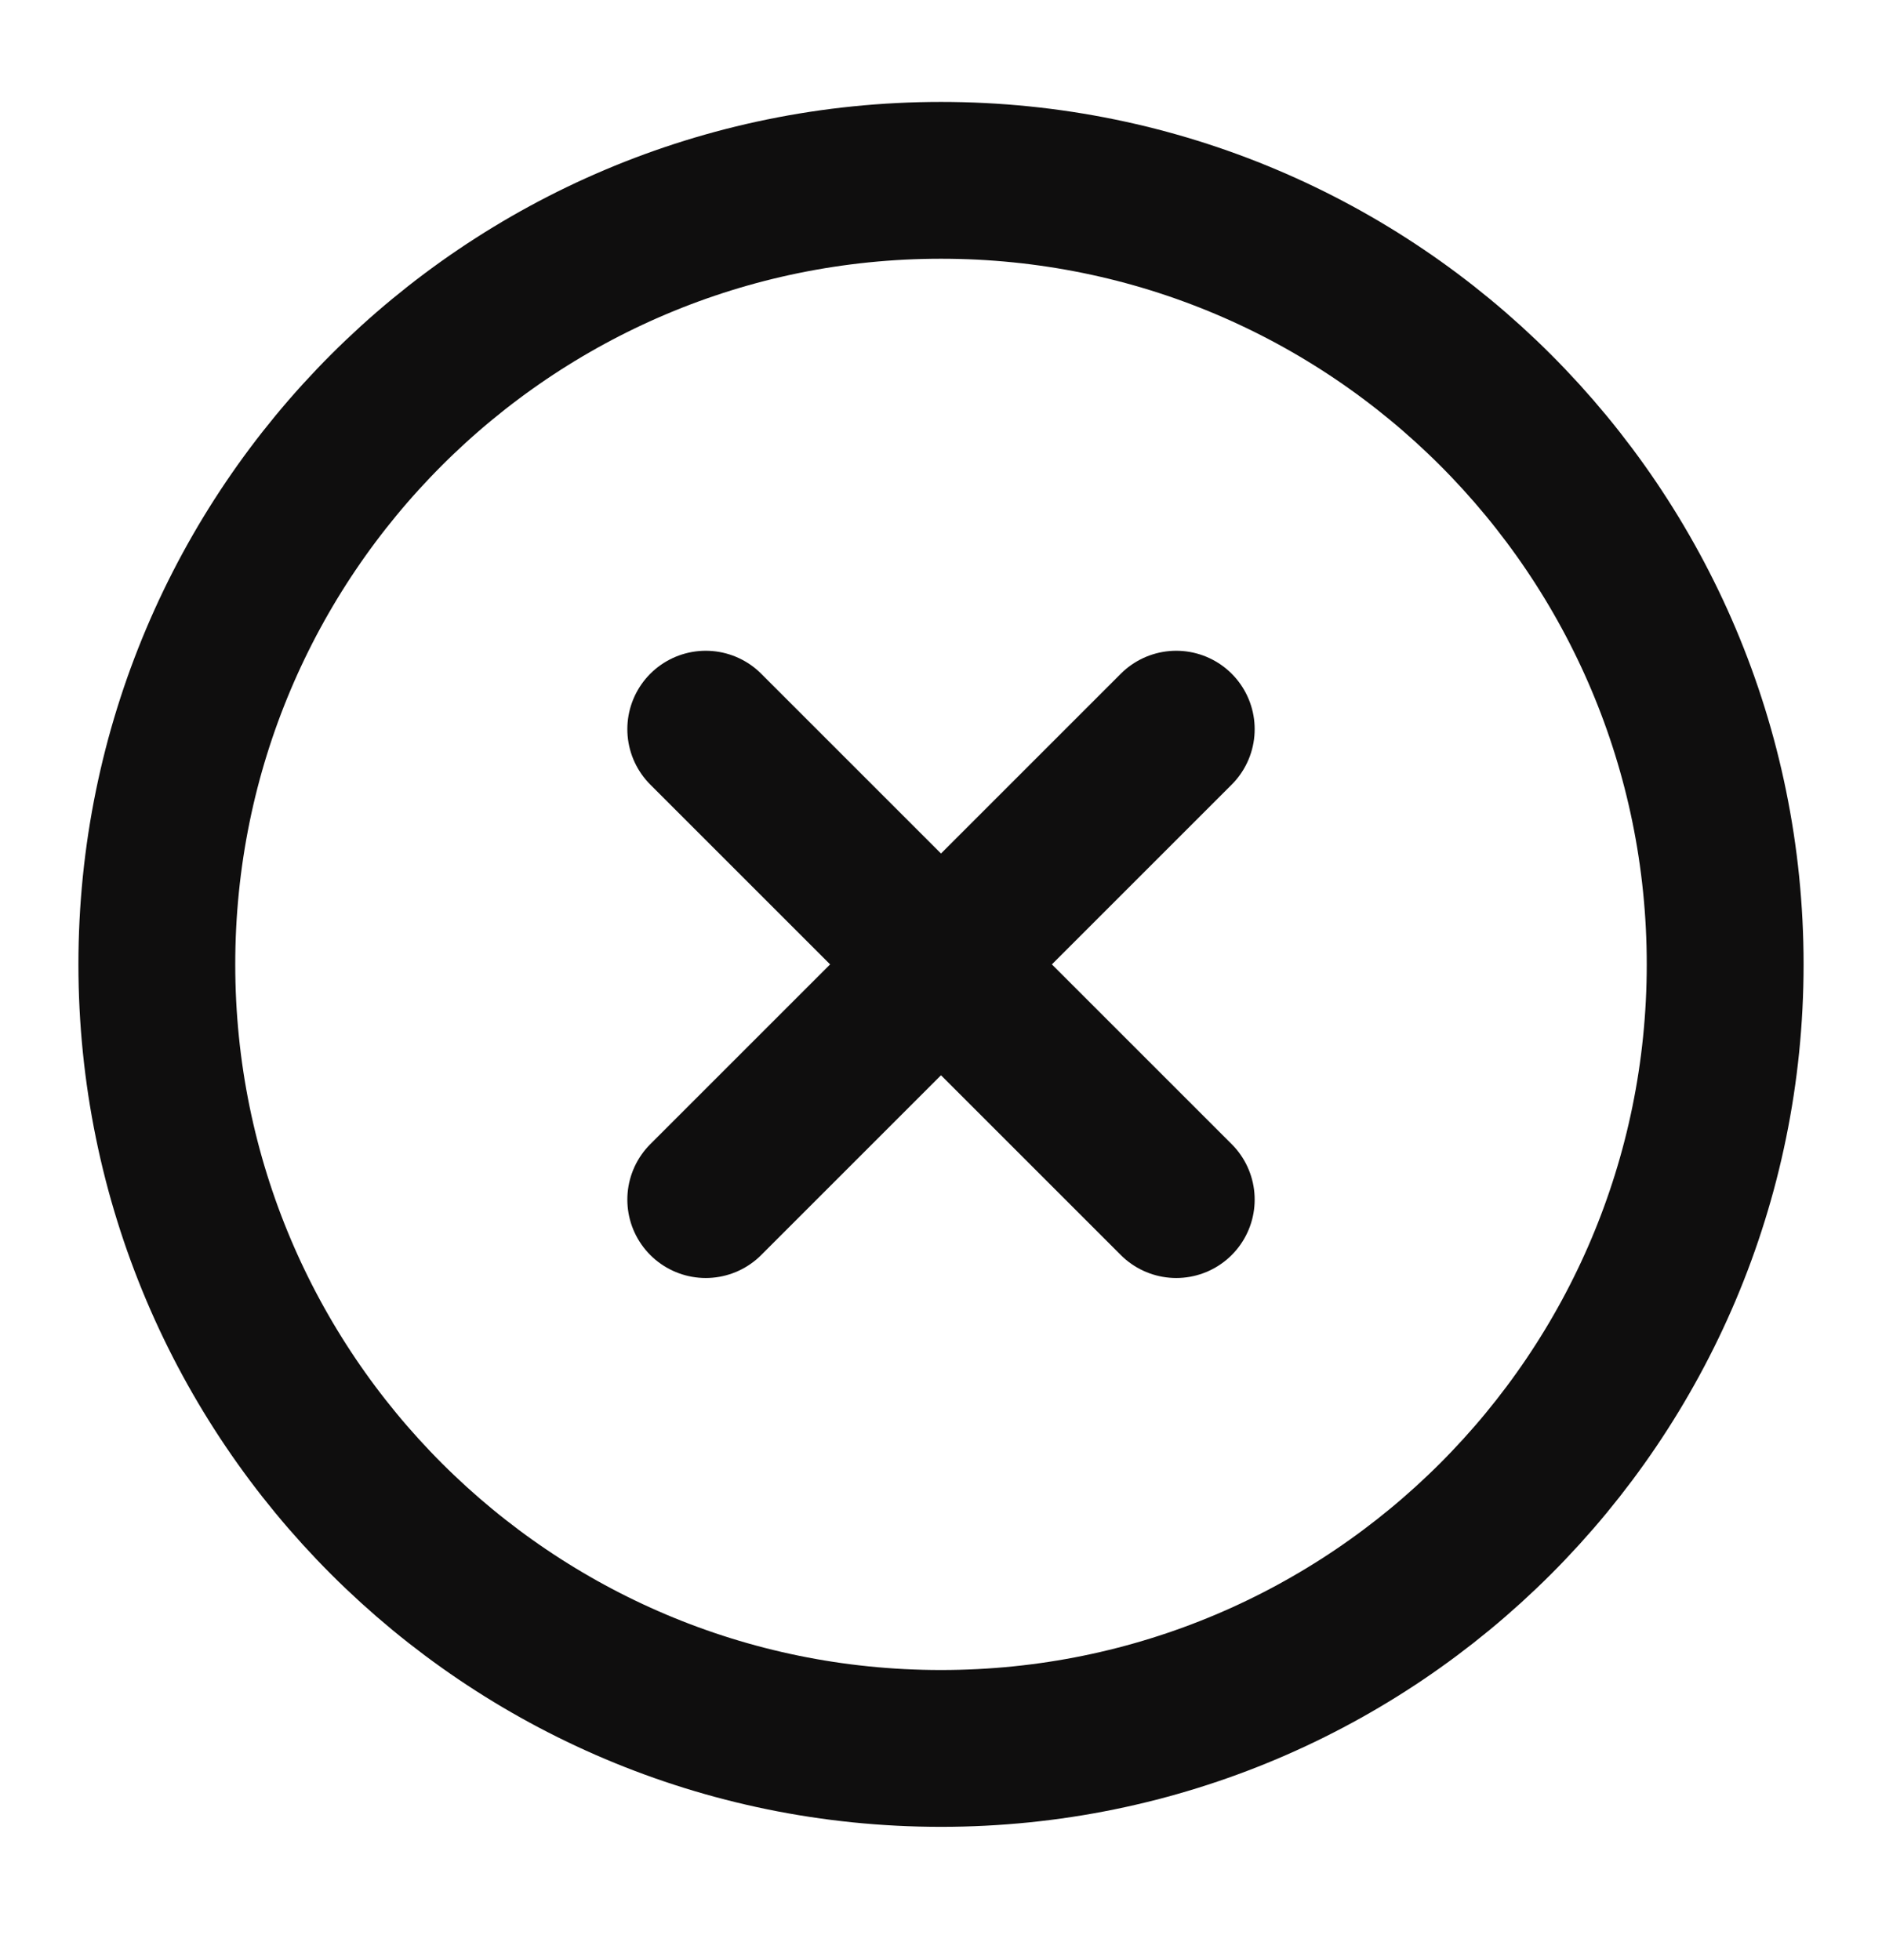 <svg width="24" height="25" viewBox="0 0 24 25" fill="none" xmlns="http://www.w3.org/2000/svg">
<g id="Frame">
<path id="Vector" d="M12 22.3C17.523 22.3 22 17.823 22 12.3C22 6.777 17.523 2.3 12 2.3C6.477 2.3 2 6.777 2 12.3C2 17.823 6.477 22.3 12 22.3Z" stroke="#0F0E0E" stroke-width="2" stroke-linecap="round" stroke-linejoin="round"/>
<path id="Vector_2" d="M15 9.3L9 15.3" stroke="#0F0E0E" stroke-width="2" stroke-linecap="round" stroke-linejoin="round"/>
<path id="Vector_3" d="M9 9.3L15 15.3" stroke="#0F0E0E" stroke-width="2" stroke-linecap="round" stroke-linejoin="round"/>
</g>
</svg>
